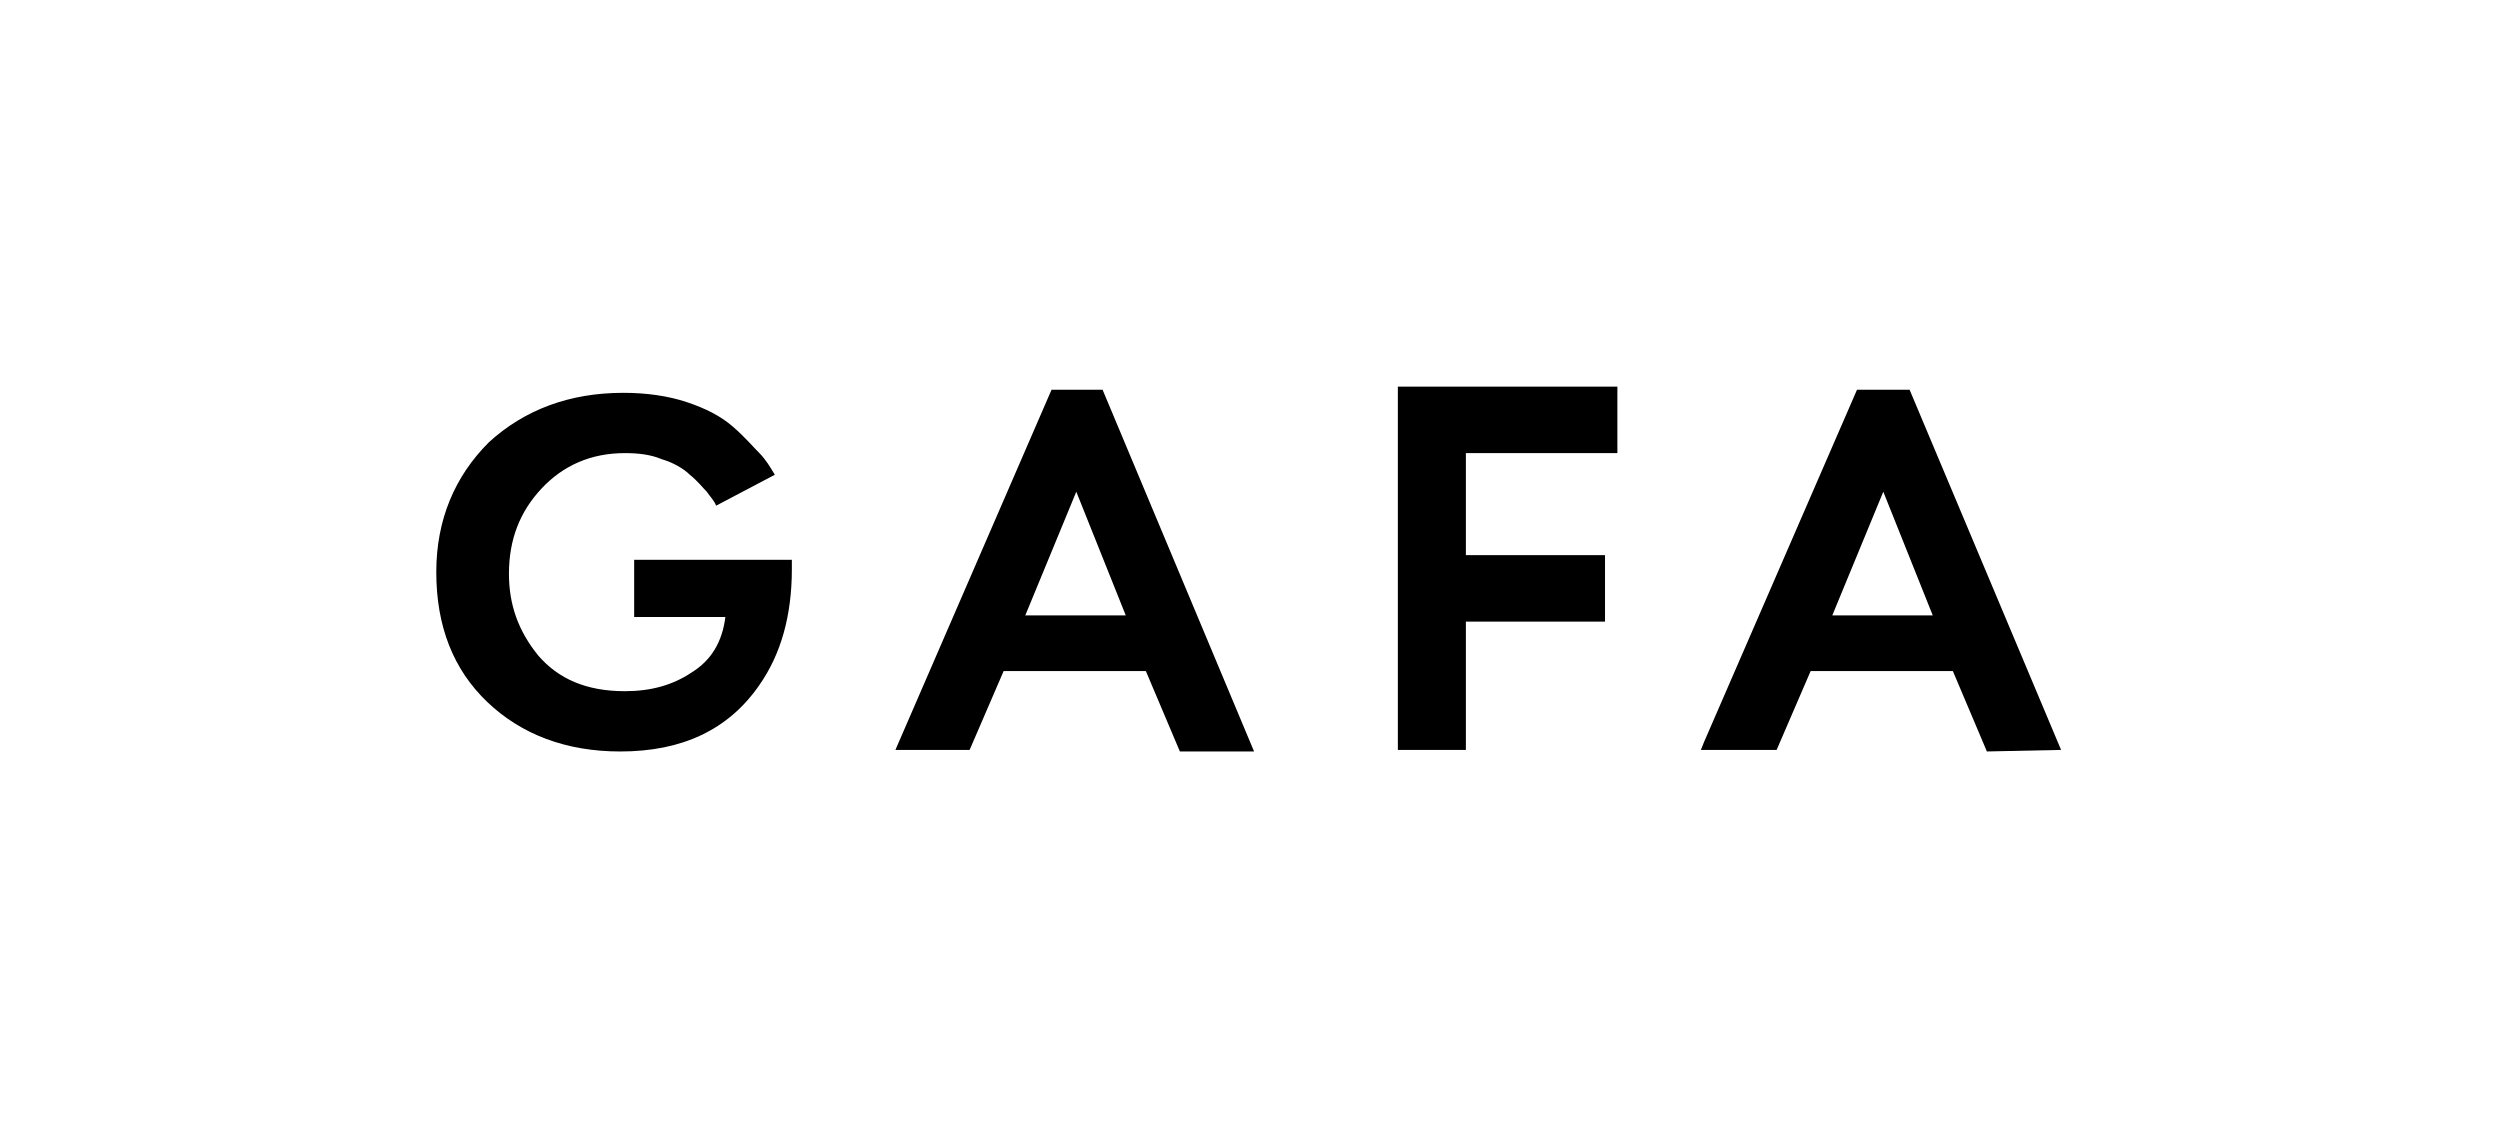 <?xml version="1.0" encoding="UTF-8"?> <svg xmlns="http://www.w3.org/2000/svg" width="860" height="392" viewBox="0 0 860 392" fill="none"> <rect width="860" height="392" fill="white"></rect> <path d="M218.153 212.243H249.53C248.467 220.752 244.744 227.134 237.83 231.388C231.449 235.643 224.003 237.77 214.963 237.77C201.667 237.77 192.095 233.515 185.181 225.538C178.268 217.029 175.077 207.989 175.077 197.352C175.077 185.653 178.8 176.08 186.245 168.103C193.69 160.126 203.263 155.871 214.963 155.871C219.749 155.871 224.003 156.403 227.726 157.999C231.449 159.062 235.171 161.189 237.299 163.317C239.958 165.444 241.553 167.571 243.148 169.167C244.212 170.762 245.808 172.357 246.339 173.953L266.548 163.317C264.953 160.658 263.357 157.999 261.23 155.871C259.103 153.744 256.444 150.553 252.189 146.831C247.935 143.108 242.617 140.449 236.235 138.322C229.853 136.194 222.408 135.131 214.431 135.131C195.818 135.131 180.395 140.981 168.164 152.149C156.464 163.849 150.082 178.739 150.082 196.821C150.082 215.434 155.932 230.325 167.632 241.493C179.331 252.66 194.754 258.51 213.367 258.51C234.64 258.51 250.594 251.065 261.23 235.643C268.675 225.006 272.398 211.711 272.398 195.757V192.566H218.153V212.243Z" fill="black"></path> <path d="M379.286 134.059H361.736L308.023 257.97H333.55L345.25 230.848H394.176L405.876 258.502H431.403L379.286 134.059ZM352.695 211.703L370.245 169.158L387.263 211.703H352.695Z" fill="black"></path> <path d="M480.863 133V257.975H504.263V213.835H552.126V190.967H504.263V155.868H556.38V133H480.863Z" fill="black"></path> <path d="M709.013 257.97L656.896 134.059H638.814L586.165 255.311L585.102 257.97H611.16L622.86 230.848H671.786L683.486 258.502L709.013 257.97ZM630.305 211.703L647.855 169.158L664.873 211.703H630.305Z" fill="black"></path> </svg> 